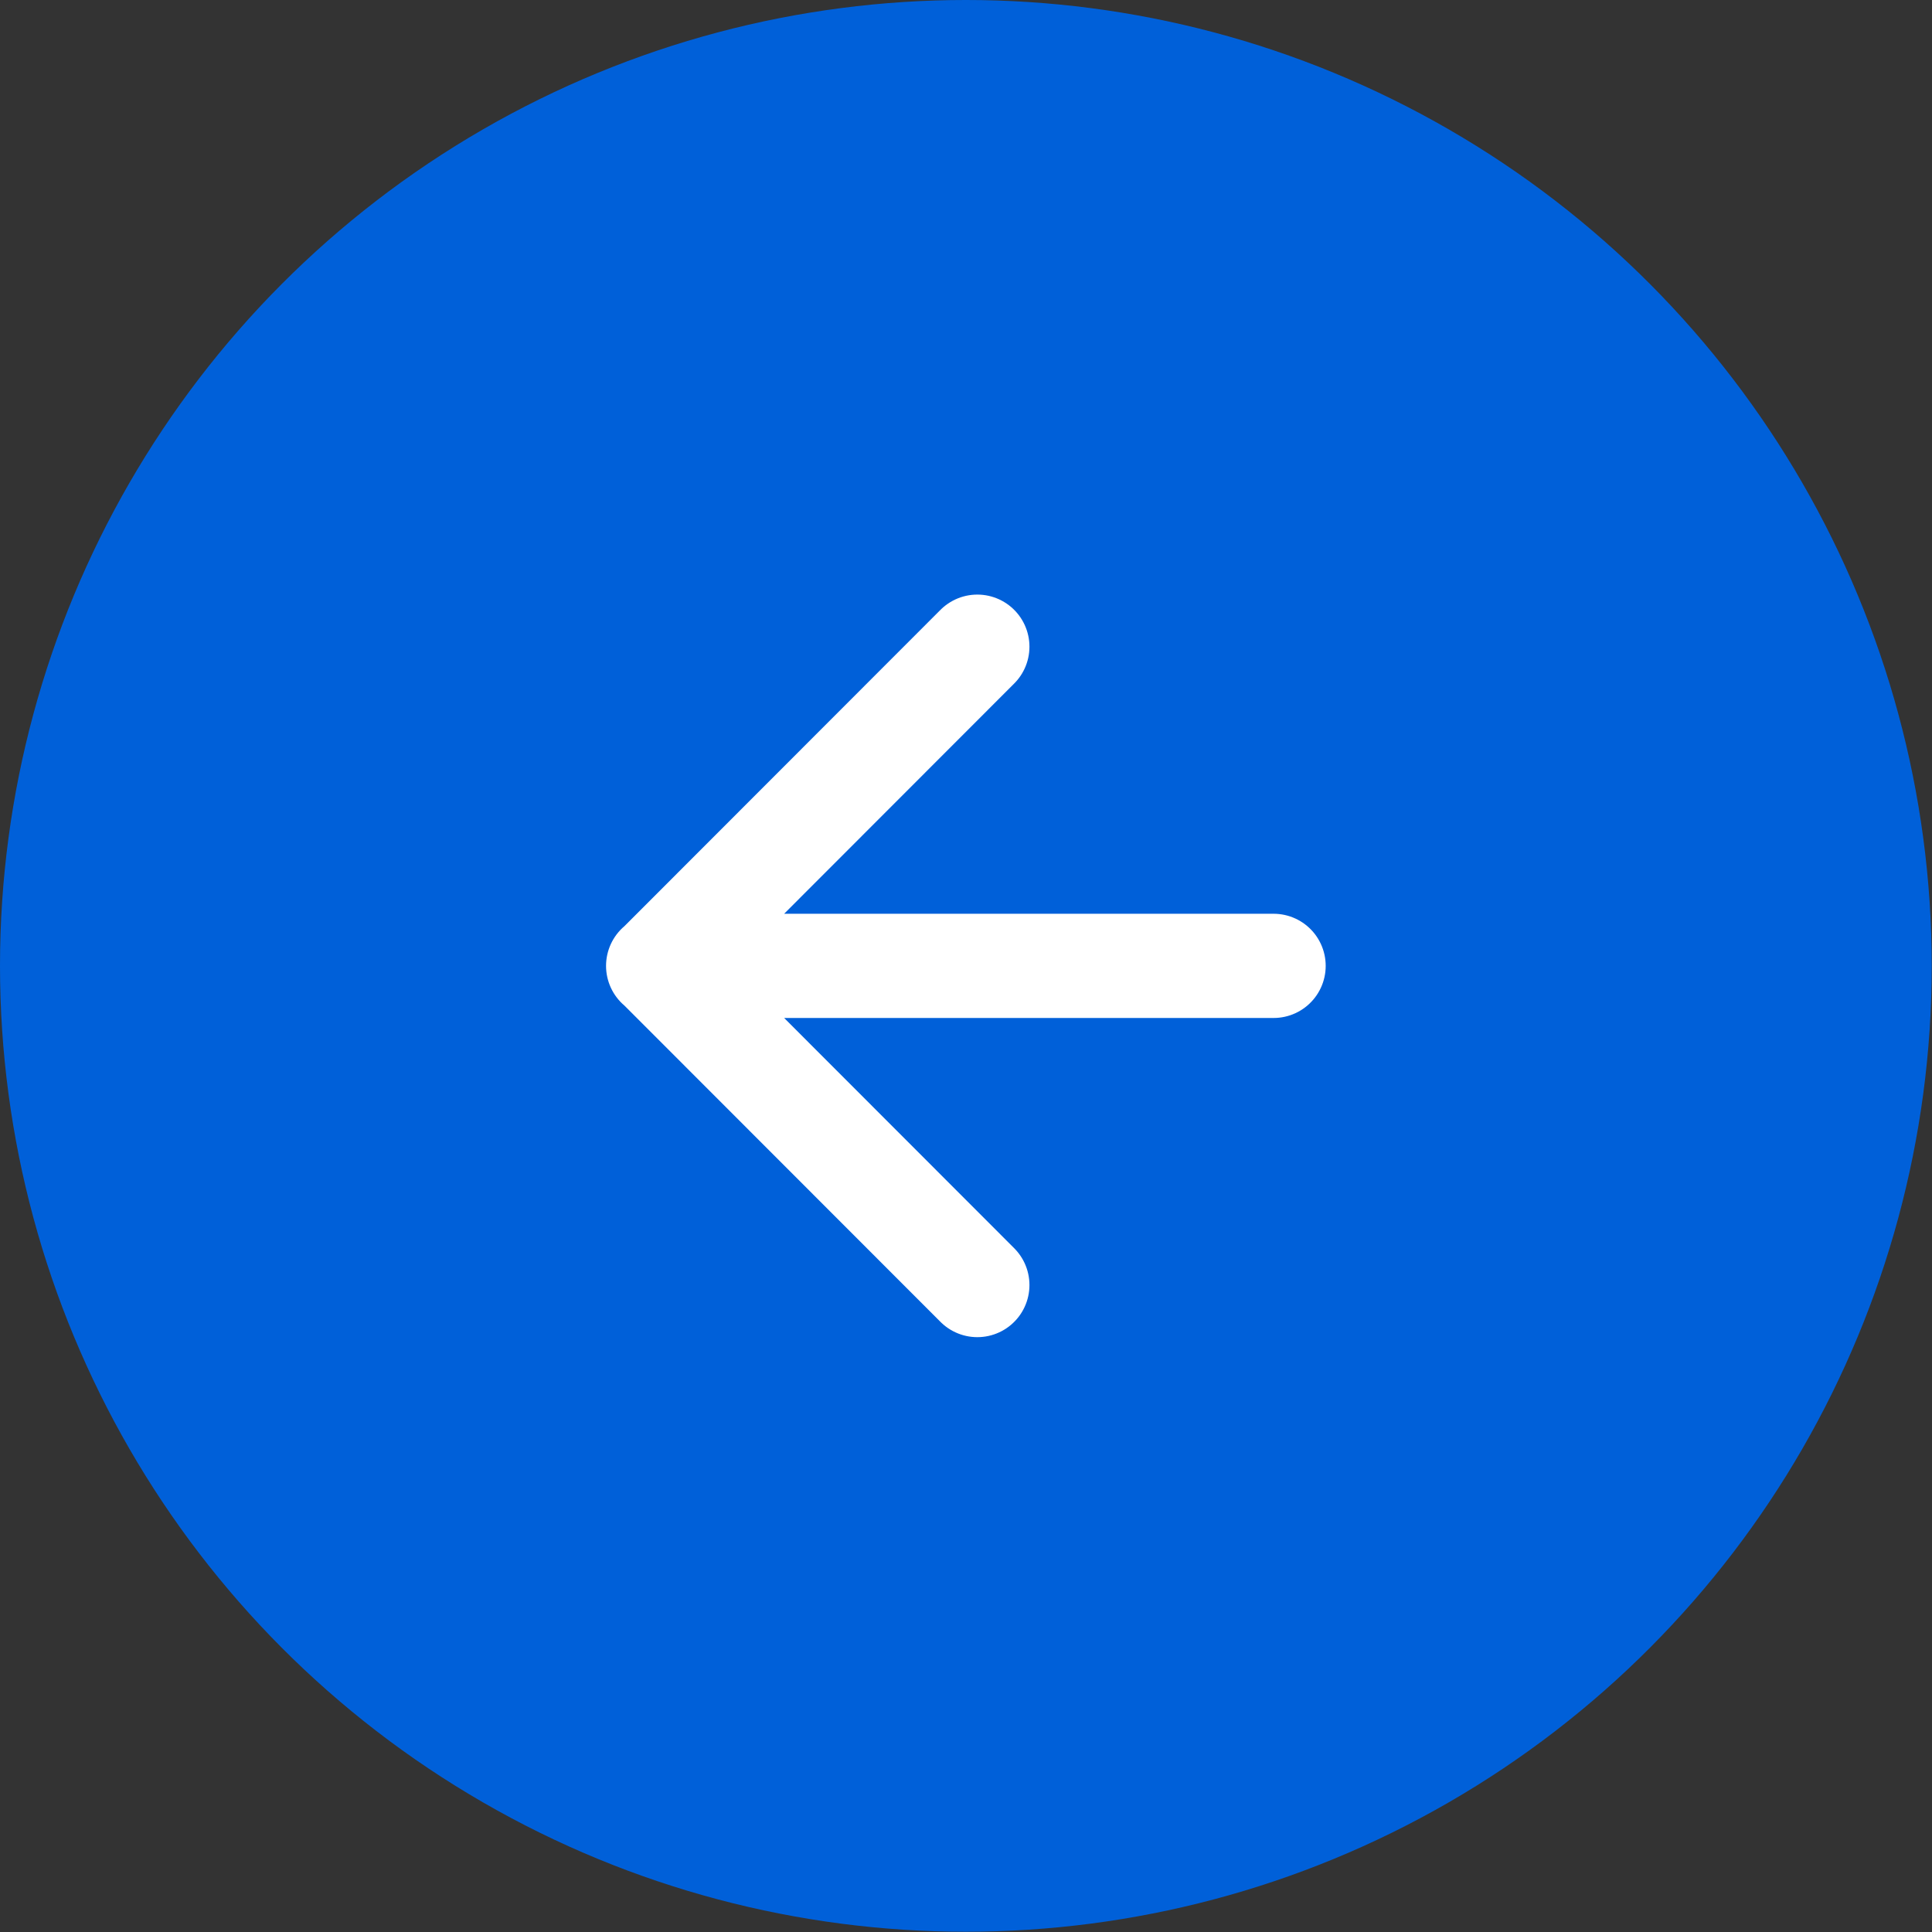 <svg xmlns="http://www.w3.org/2000/svg" viewBox="0 0 74.15 74.15"><rect x="0" y="0" width="74.15" height="74.15" fill="#333333" stroke="none"/><defs><style>.cls-2{fill:none;stroke:#fff;stroke-linecap:round;stroke-linejoin:round;stroke-width:4px}</style></defs><circle cx="37.07" cy="37.07" r="37.07" fill="#0060d9"/><path class="cls-2" d="M37.51 49.32L25.27 37.07l12.24-12.25M25.26 37.07h23.62"/></svg>